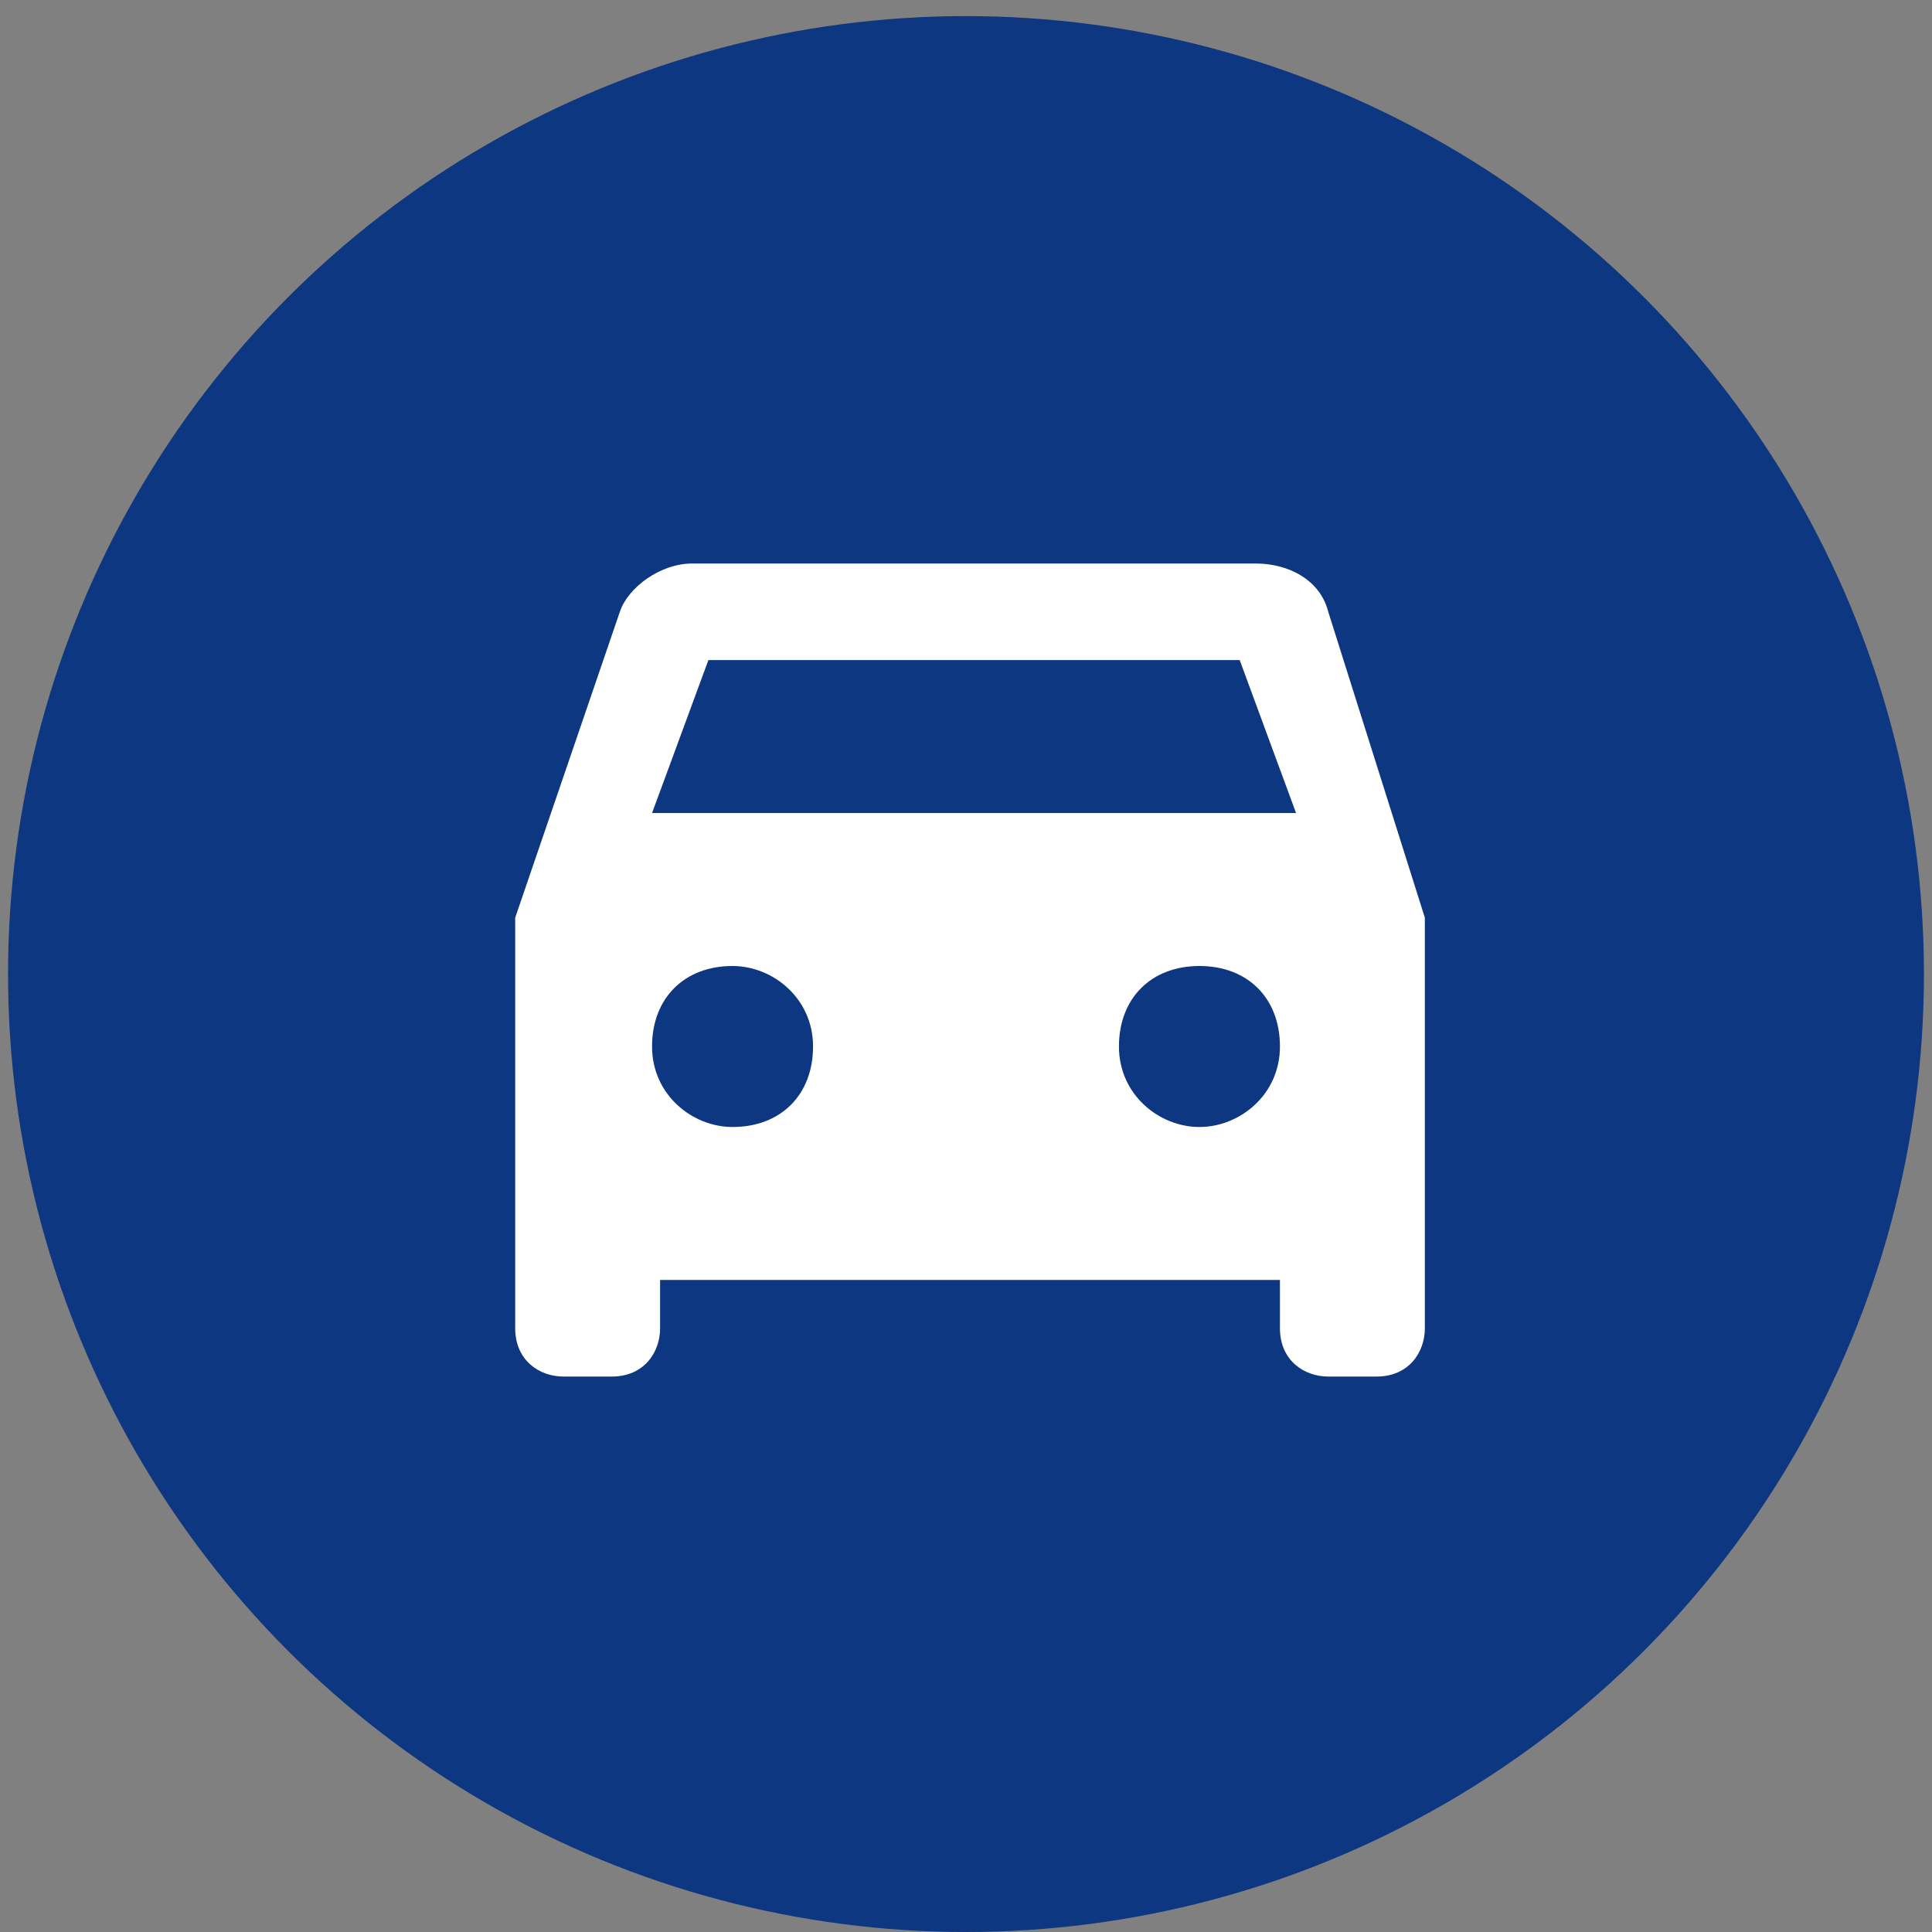 <?xml version="1.0" encoding="utf-8"?>
<!-- Generator: Adobe Illustrator 26.0.0, SVG Export Plug-In . SVG Version: 6.00 Build 0)  -->
<svg version="1.1" id="レイヤー_1" xmlns="http://www.w3.org/2000/svg" xmlns:xlink="http://www.w3.org/1999/xlink" x="0px"
	 y="0px" viewBox="0 0 24 24" style="enable-background:new 0 0 24 24;" xml:space="preserve">
<rect x="0" y="0" width="24" height="24" fill="#808080" stroke="none"/>
<style type="text/css">
	.st0{fill:#0D3780;}
	.st1{fill:none;}
	.st2{fill:#FFFFFF;}
</style>
<circle class="st0" cx="12" cy="12.1" r="11.9"/>
<rect class="st1" width="24" height="24"/>
<g>
	<path class="st2" d="M16.5,7.6c-0.1-0.4-0.5-0.6-0.9-0.6h-7c-0.4,0-0.8,0.3-0.9,0.6l-1.3,3.8v5.1c0,0.4,0.3,0.6,0.6,0.6h0.6
		c0.4,0,0.6-0.3,0.6-0.6v-0.6h7.7v0.6c0,0.4,0.3,0.6,0.6,0.6h0.6c0.4,0,0.6-0.3,0.6-0.6v-5.1L16.5,7.6z M9.1,14c-0.5,0-1-0.4-1-1
		s0.4-1,1-1c0.5,0,1,0.4,1,1S9.7,14,9.1,14z M14.9,14c-0.5,0-1-0.4-1-1s0.4-1,1-1s1,0.4,1,1S15.4,14,14.9,14z M8.1,10.1l0.7-1.9h6.6
		l0.7,1.9H8.1z"/>
</g>
</svg>
